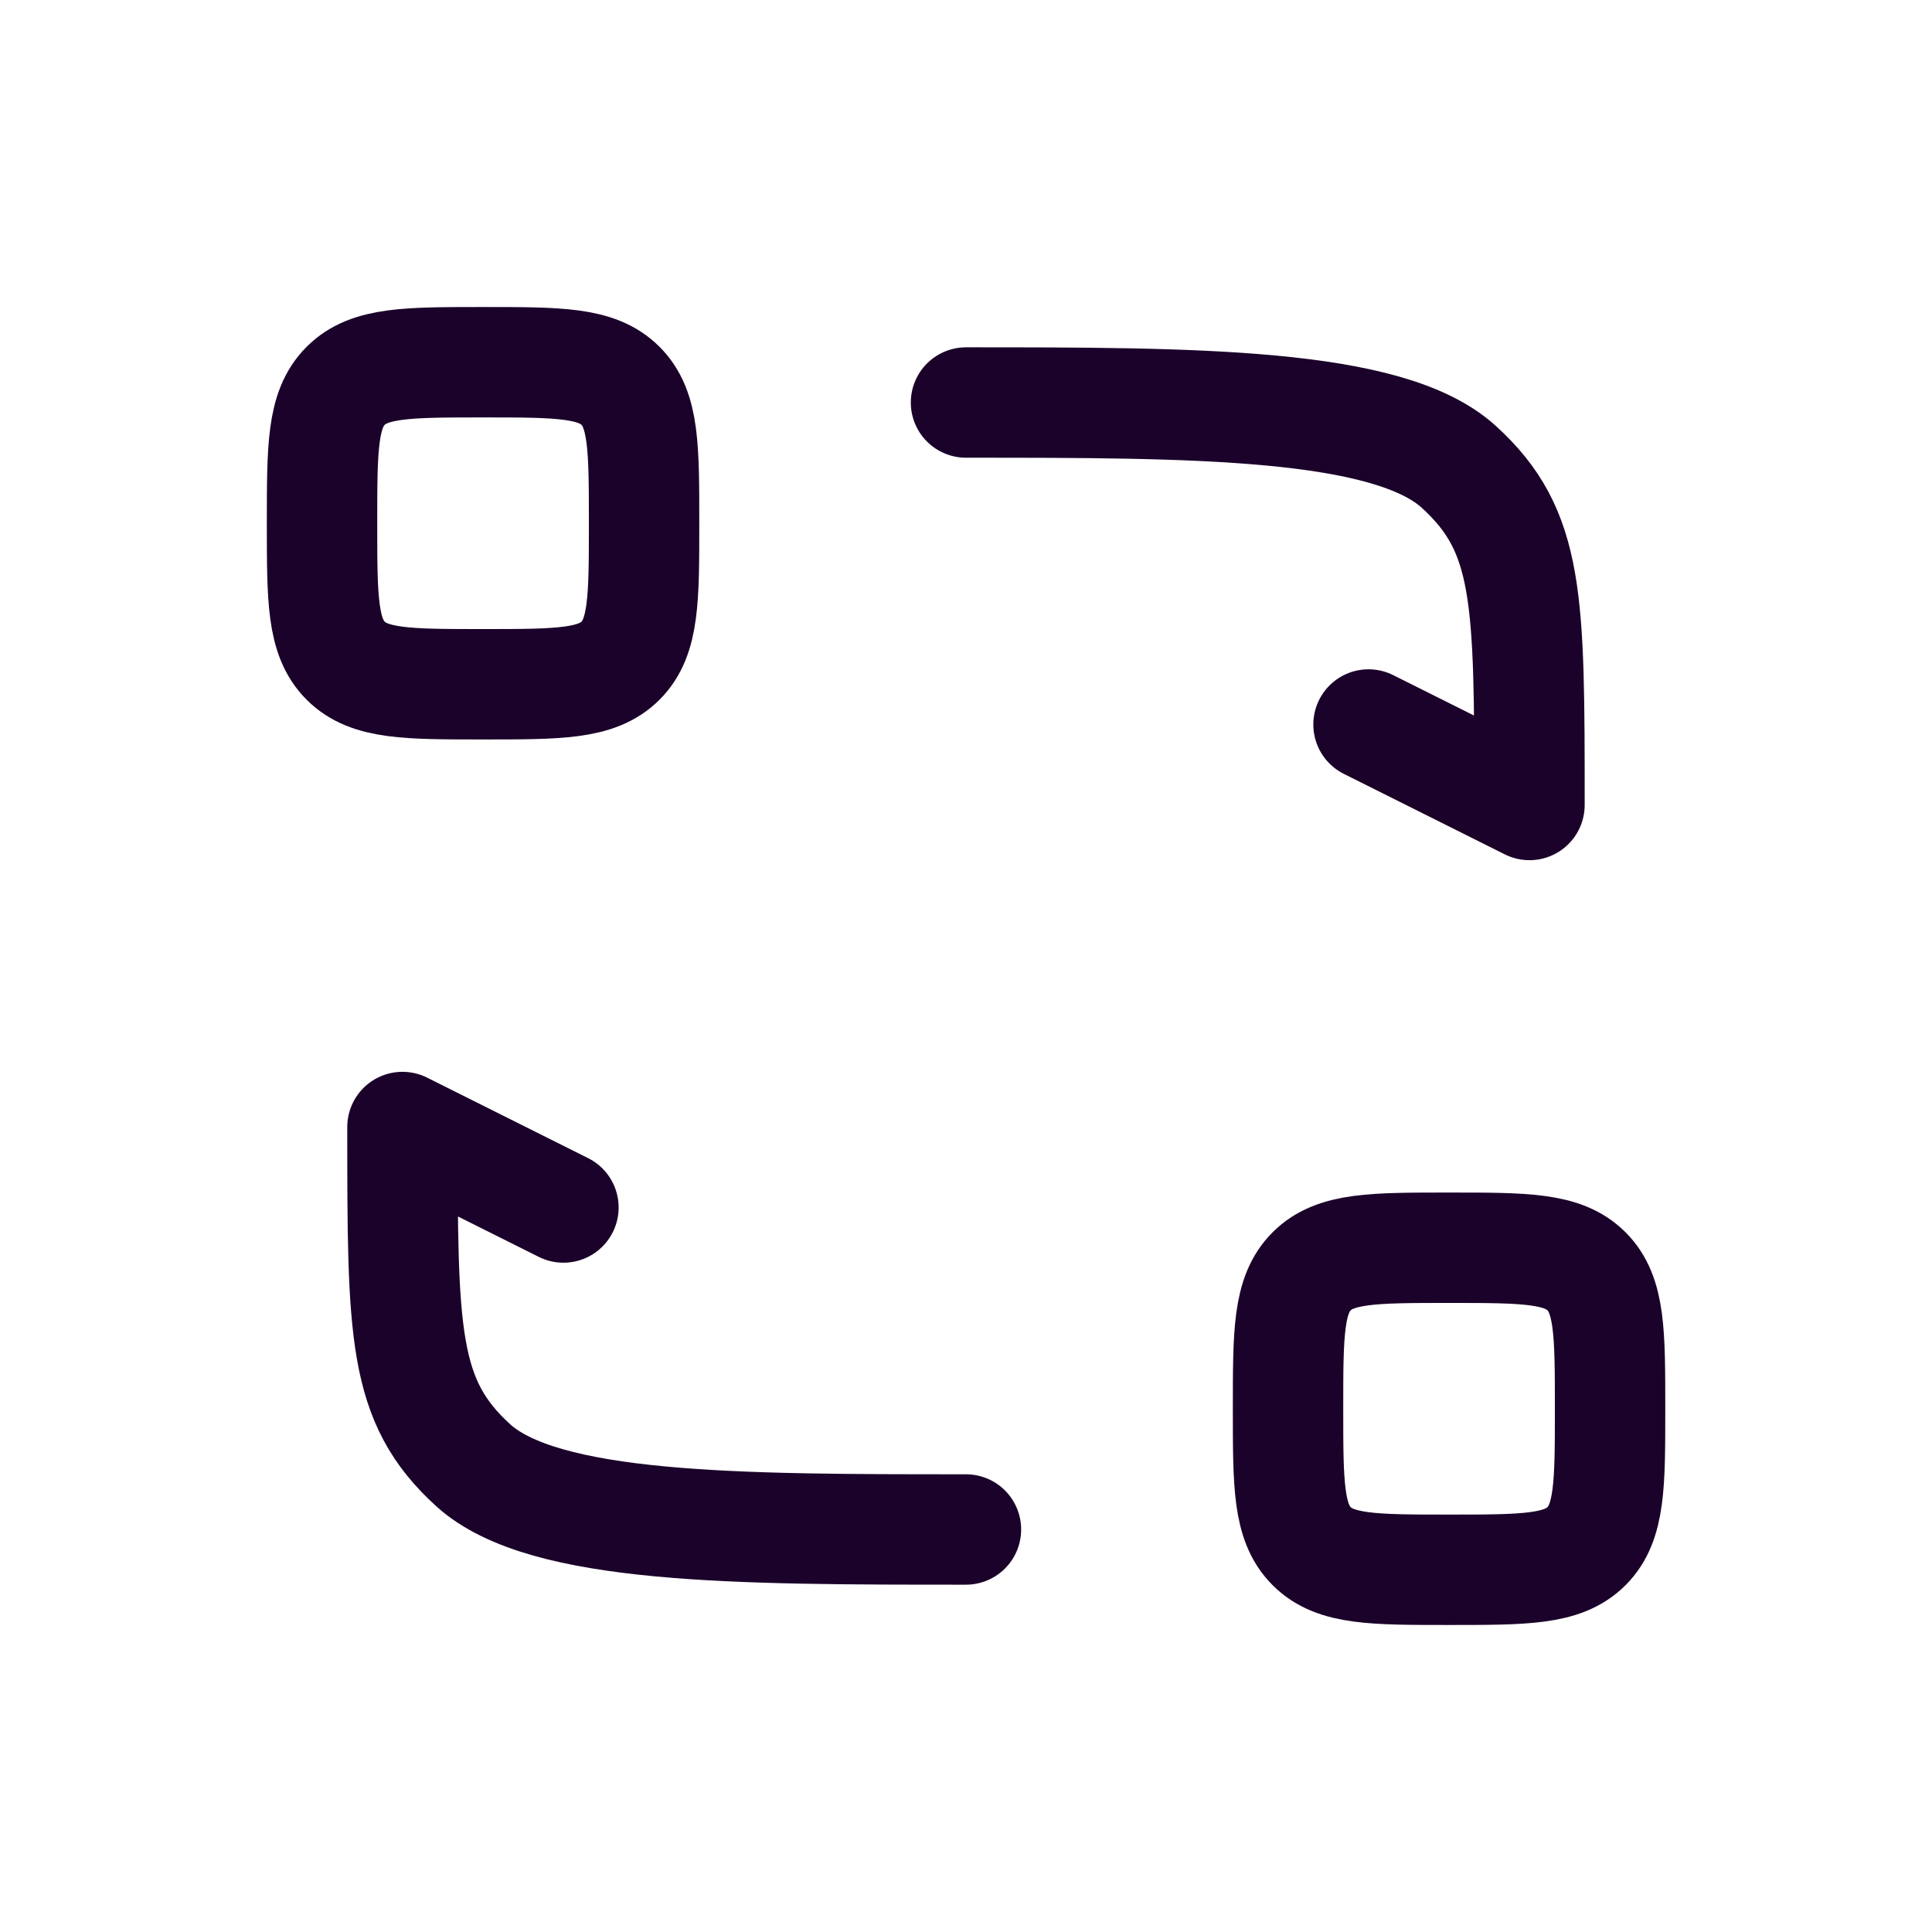 <svg width="35" height="35" viewBox="0 0 35 35" fill="none" xmlns="http://www.w3.org/2000/svg">
<path d="M5.834 9.479C5.834 10.854 5.834 11.541 6.262 11.969C6.689 12.396 7.376 12.396 8.751 12.396C10.126 12.396 10.813 12.396 11.241 11.969C11.668 11.541 11.668 10.854 11.668 9.479C11.668 8.104 11.668 7.417 11.241 6.99C10.813 6.562 10.126 6.562 8.751 6.562C7.376 6.562 6.689 6.562 6.262 6.99C5.834 7.417 5.834 8.104 5.834 9.479Z" stroke="#1B022A" stroke-width="2"/>
<path d="M23.334 25.521C23.334 26.896 23.334 27.583 23.762 28.01C24.189 28.438 24.876 28.438 26.251 28.438C27.626 28.438 28.314 28.438 28.741 28.01C29.168 27.583 29.168 26.896 29.168 25.521C29.168 24.146 29.168 23.458 28.741 23.031C28.314 22.604 27.626 22.604 26.251 22.604C24.876 22.604 24.189 22.604 23.762 23.031C23.334 23.458 23.334 24.146 23.334 25.521Z" stroke="#1B022A" stroke-width="2"/>
<path d="M17.5 7.292C21.625 7.292 25.145 7.292 26.427 8.457C27.708 9.622 27.708 10.834 27.708 14.583L24.792 13.125" stroke="#1B022A" stroke-width="2" stroke-linecap="round" stroke-linejoin="round"/>
<path d="M17.499 27.708C13.374 27.708 9.853 27.708 8.572 26.544C7.291 25.378 7.291 24.166 7.291 20.417L10.207 21.875" stroke="#1B022A" stroke-width="2" stroke-linecap="round" stroke-linejoin="round"/>
</svg>

